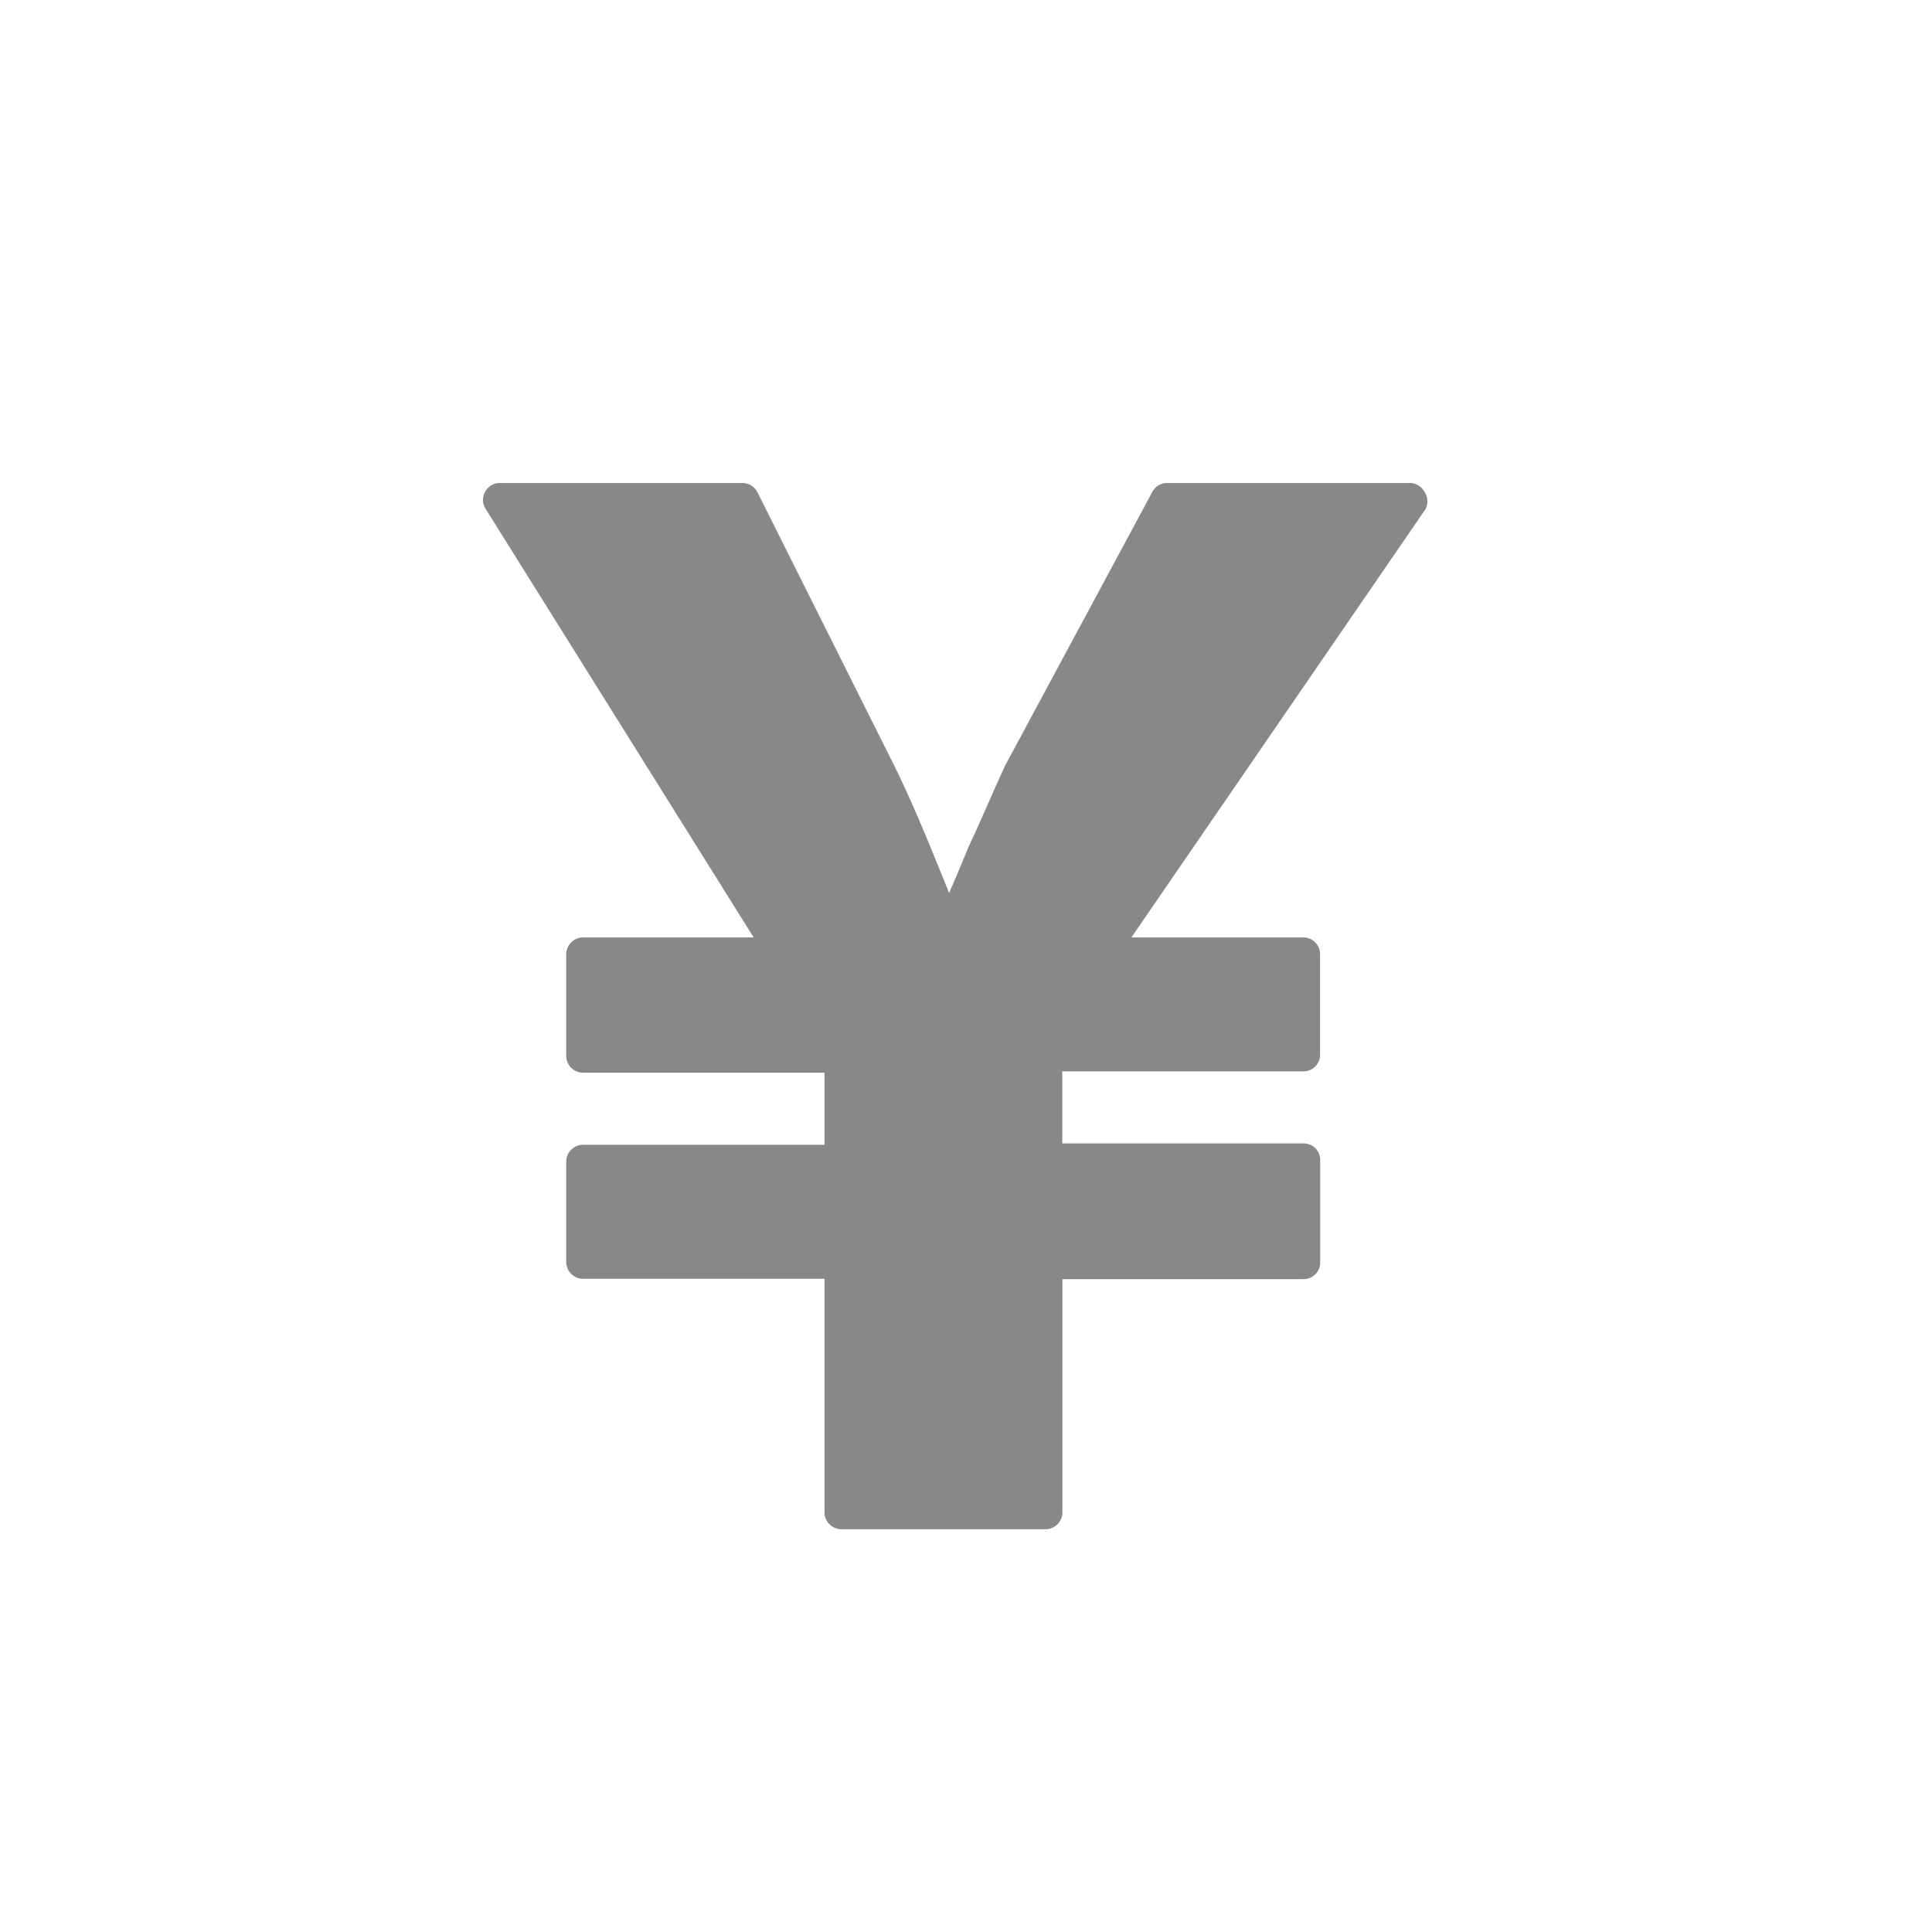 <svg xmlns="http://www.w3.org/2000/svg" width="30" height="30" viewBox="0 0 30 30">
  <g id="グループ_3487" data-name="グループ 3487" transform="translate(-2979 -2604)">
    <g id="費用" transform="translate(2979 2604)">
      <g id="費用-2" data-name="費用">
        <path id="パス_889" data-name="パス 889" d="M0,0H30V30H0Z" fill="none"/>
      </g>
      <g id="レイヤー_2" data-name="レイヤー 2" transform="translate(7.5 7.5)">
        <g id="アイコン">
          <path id="パス_891" data-name="パス 891" d="M14.616.137A.257.257,0,0,0,14.387,0H10.619a.257.257,0,0,0-.228.137L8.106,4.385c-.2.434-.377.856-.571,1.268-.1.246-.2.485-.3.714l-.057-.143c-.234-.571-.457-1.142-.788-1.821L4.258.143A.263.263,0,0,0,4.03,0H.256A.257.257,0,0,0,.033.131a.257.257,0,0,0,0,.263L4.2,7.057H1.552a.263.263,0,0,0-.263.257V8.9a.263.263,0,0,0,.263.257H5.3v1.119H1.552a.263.263,0,0,0-.263.257V12.1a.263.263,0,0,0,.263.257H5.3v3.626a.263.263,0,0,0,.257.263h3.18a.263.263,0,0,0,.257-.263V12.362h3.746a.257.257,0,0,0,.257-.257V10.512a.257.257,0,0,0-.257-.257H8.992V9.136h3.746a.257.257,0,0,0,.257-.257V7.314a.257.257,0,0,0-.257-.257H10.065L14.633.405a.268.268,0,0,0-.017-.268Z" transform="translate(0.003 0)" fill="#888"/>
        </g>
      </g>
    </g>
  </g>
</svg>

